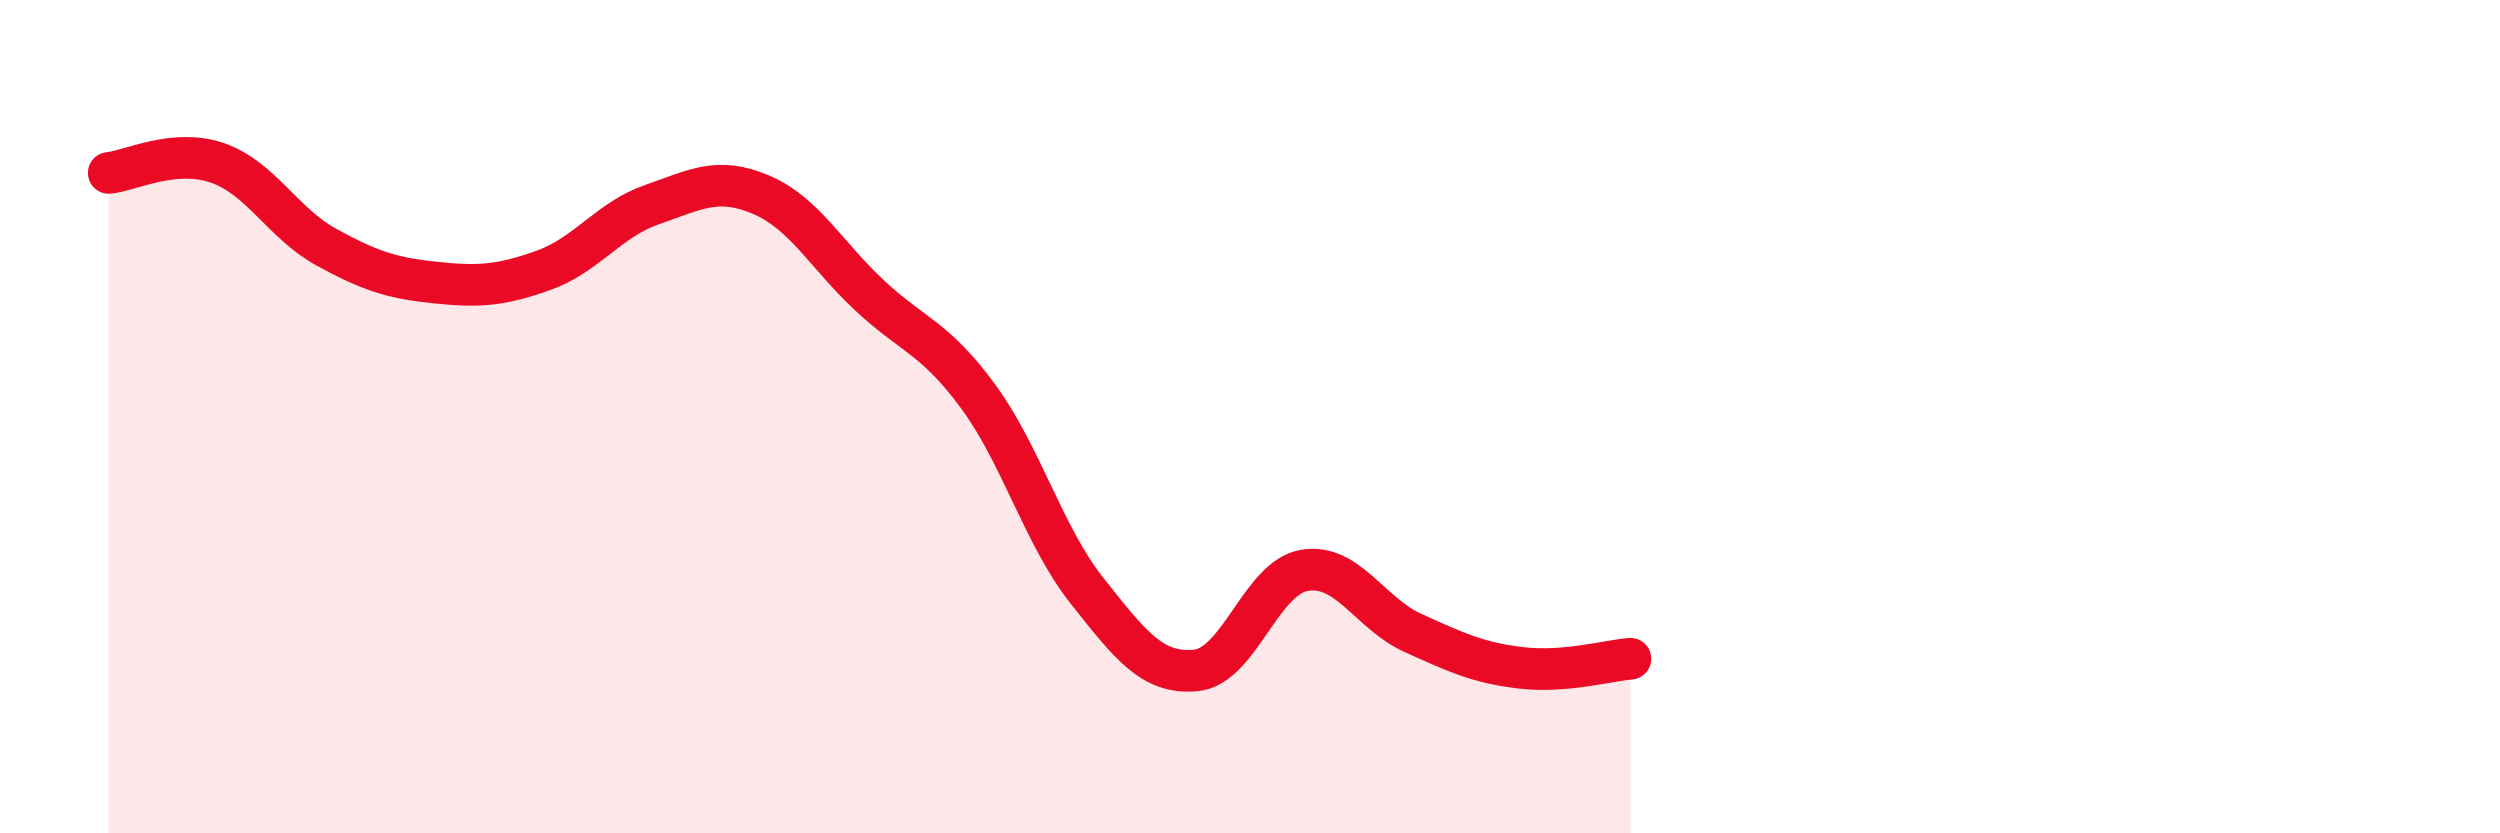 
    <svg width="60" height="20" viewBox="0 0 60 20" xmlns="http://www.w3.org/2000/svg">
      <path
        d="M 2.61,4.15 C 3.13,4.1 4.18,3.55 5.22,3.91 C 6.26,4.27 6.79,5.36 7.83,5.93 C 8.87,6.5 9.39,6.67 10.43,6.78 C 11.47,6.89 12,6.86 13.04,6.49 C 14.08,6.12 14.61,5.27 15.65,4.91 C 16.69,4.55 17.22,4.23 18.26,4.67 C 19.3,5.11 19.83,6.12 20.87,7.09 C 21.91,8.06 22.44,8.1 23.48,9.52 C 24.52,10.94 25.05,12.87 26.09,14.18 C 27.13,15.49 27.66,16.19 28.7,16.09 C 29.74,15.99 30.26,13.87 31.3,13.69 C 32.34,13.51 32.87,14.72 33.91,15.19 C 34.95,15.66 35.48,15.91 36.52,16.03 C 37.56,16.15 38.61,15.85 39.13,15.81L39.13 20L2.61 20Z"
        fill="#EB0A25"
        opacity="0.1"
        stroke-linecap="round"
        stroke-linejoin="round"
      />
      <path
        d="M 2.61,4.15 C 3.13,4.1 4.18,3.55 5.22,3.91 C 6.26,4.27 6.79,5.36 7.83,5.93 C 8.87,6.5 9.39,6.67 10.43,6.78 C 11.47,6.89 12,6.86 13.04,6.49 C 14.08,6.12 14.61,5.27 15.65,4.91 C 16.69,4.55 17.22,4.23 18.26,4.67 C 19.3,5.11 19.83,6.12 20.87,7.09 C 21.91,8.06 22.44,8.1 23.48,9.52 C 24.52,10.94 25.05,12.87 26.09,14.18 C 27.13,15.49 27.66,16.19 28.7,16.09 C 29.74,15.99 30.26,13.87 31.3,13.69 C 32.34,13.51 32.87,14.72 33.91,15.19 C 34.95,15.66 35.48,15.91 36.52,16.03 C 37.56,16.15 38.61,15.85 39.13,15.81"
        stroke="#EB0A25"
        stroke-width="1"
        fill="none"
        stroke-linecap="round"
        stroke-linejoin="round"
      />
    </svg>
  